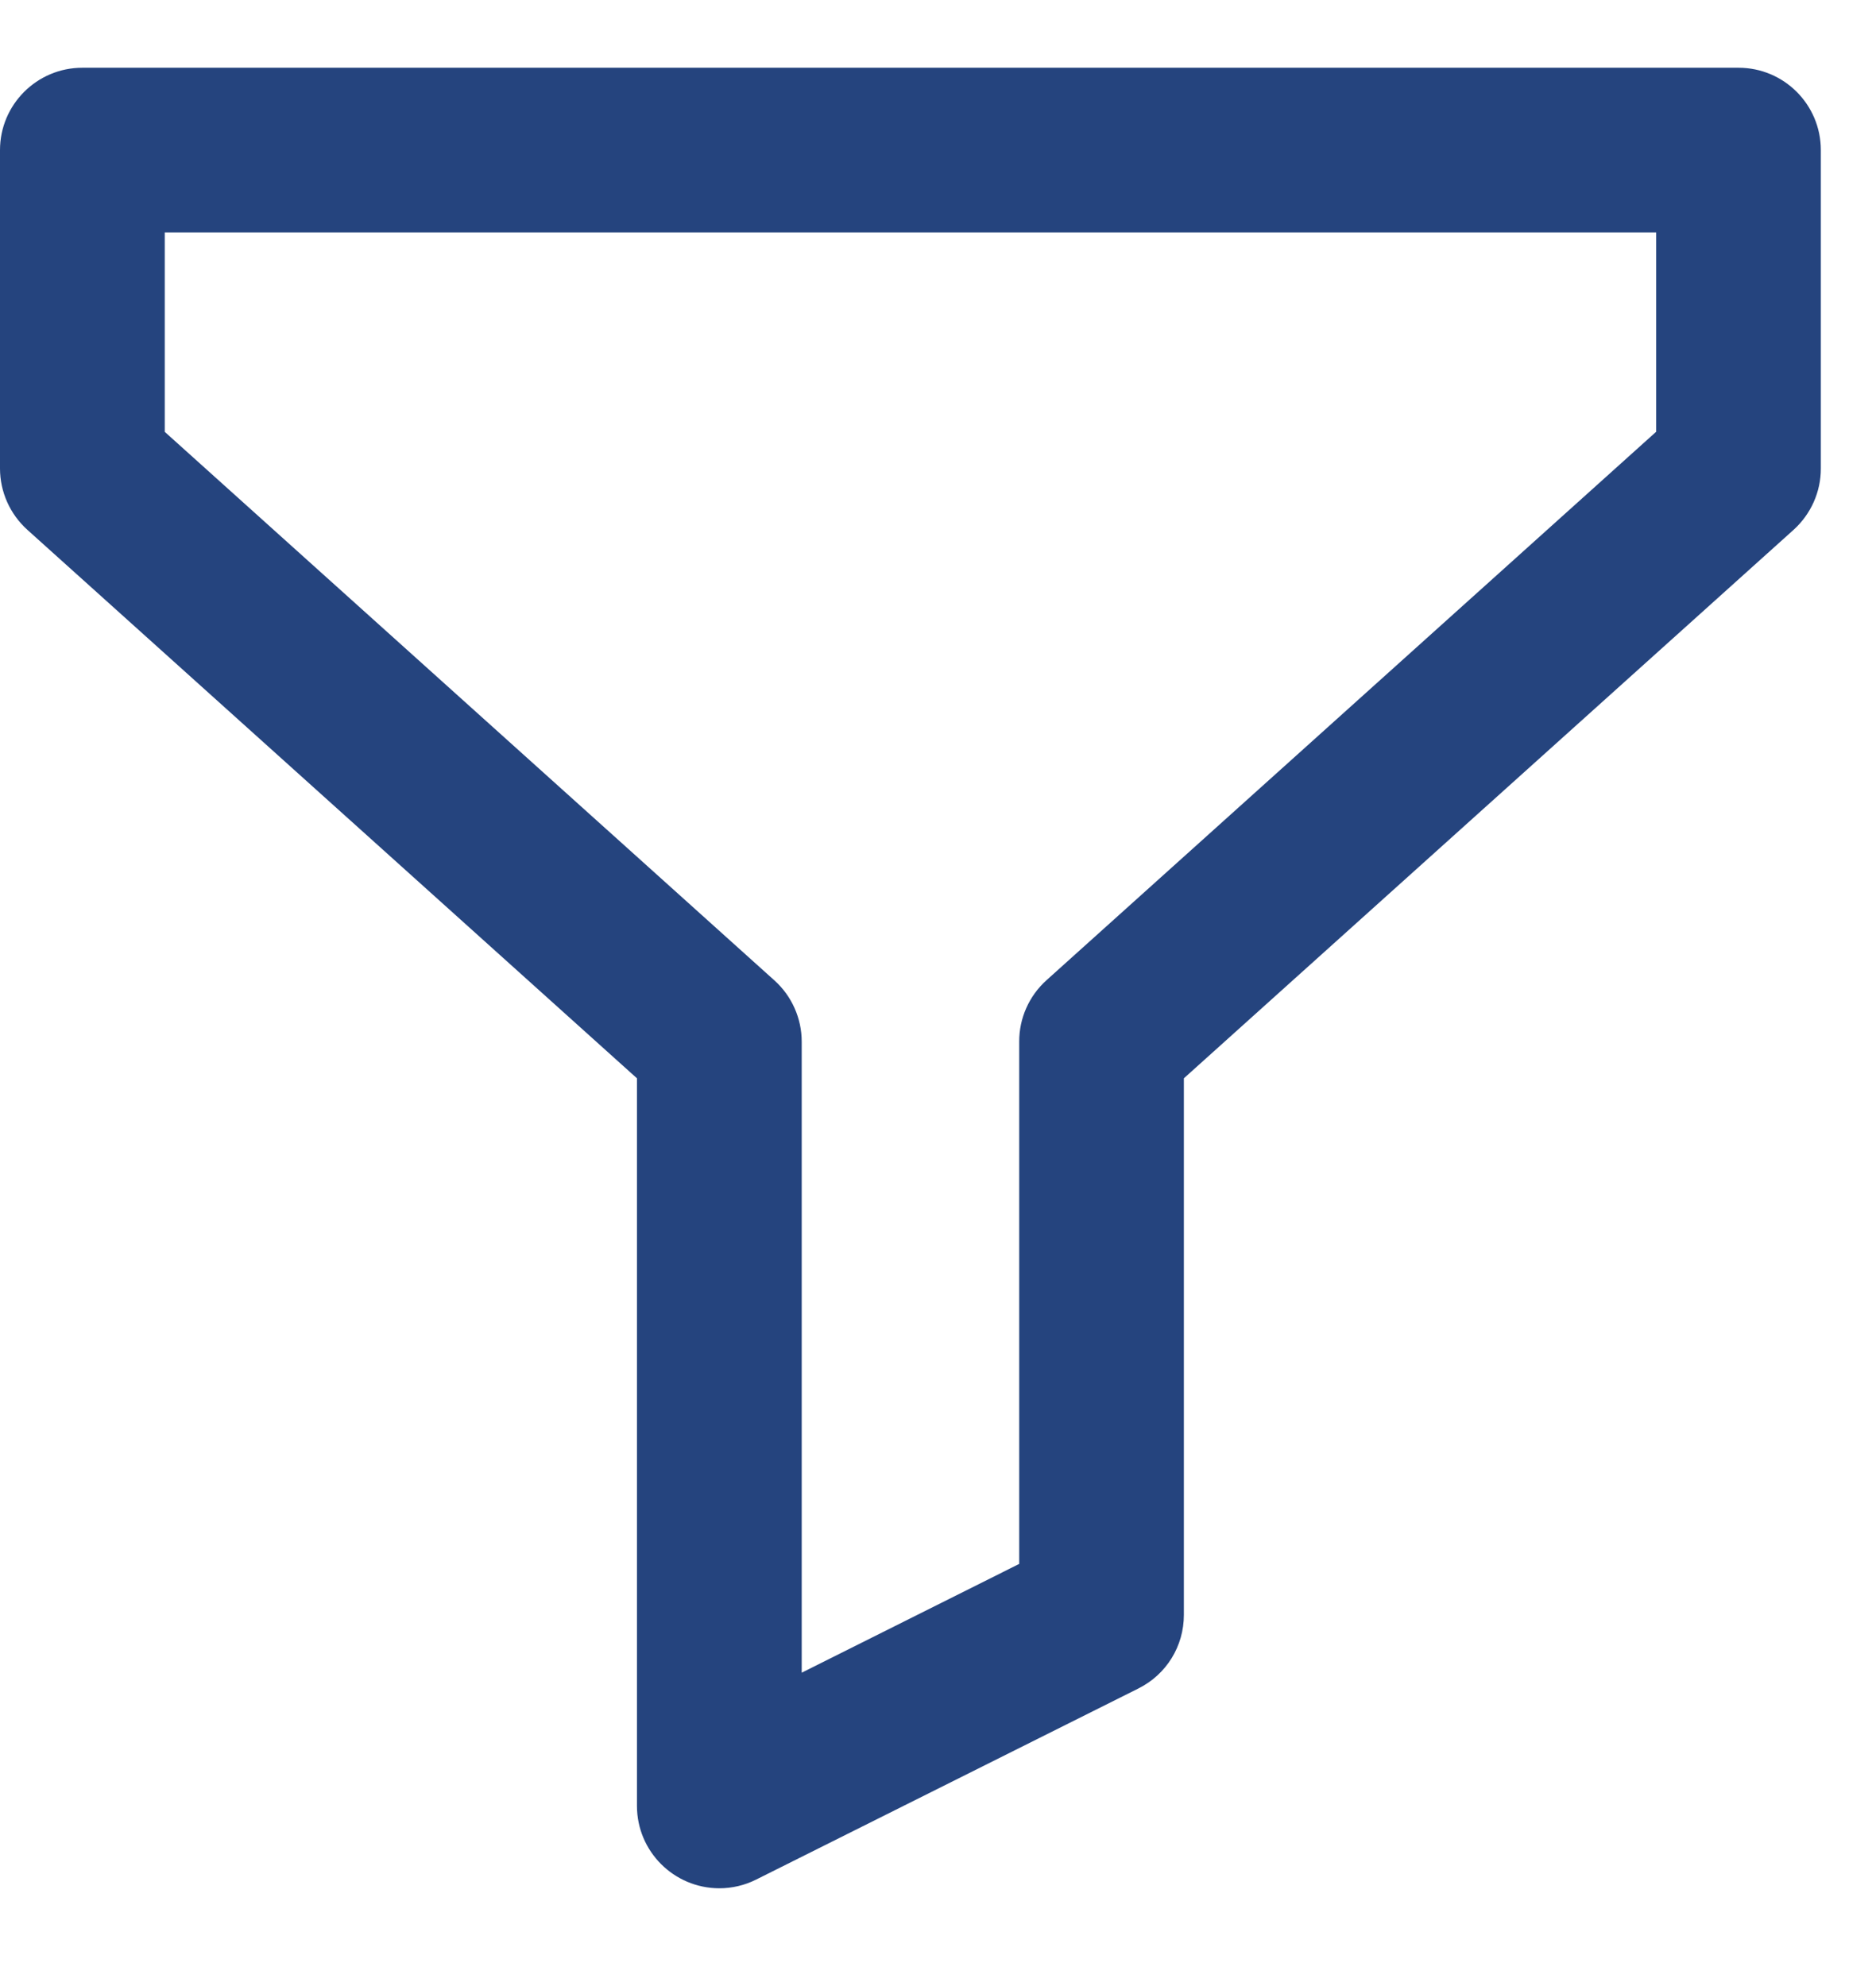 <svg width="17" height="18" viewBox="0 0 17 18" fill="none" xmlns="http://www.w3.org/2000/svg">
<path d="M15.754 0.614H0.746C0.335 0.614 0 0.948 0 1.36V4.246C0 4.457 0.09 4.659 0.247 4.801L5.772 9.773V16.367C5.772 16.779 6.106 17.113 6.518 17.114H6.518C6.634 17.114 6.749 17.087 6.852 17.035L10.316 15.303C10.57 15.176 10.728 14.92 10.728 14.636V9.773L16.253 4.802C16.41 4.66 16.501 4.457 16.5 4.246V1.36C16.5 0.948 16.166 0.614 15.754 0.614ZM7.018 8.886L1.493 3.914V2.106H15.008V3.913L9.482 8.885C9.325 9.027 9.235 9.229 9.236 9.441V14.174L7.265 15.16V9.441C7.265 9.23 7.175 9.027 7.018 8.886Z" fill="#25447E"/>
</svg>